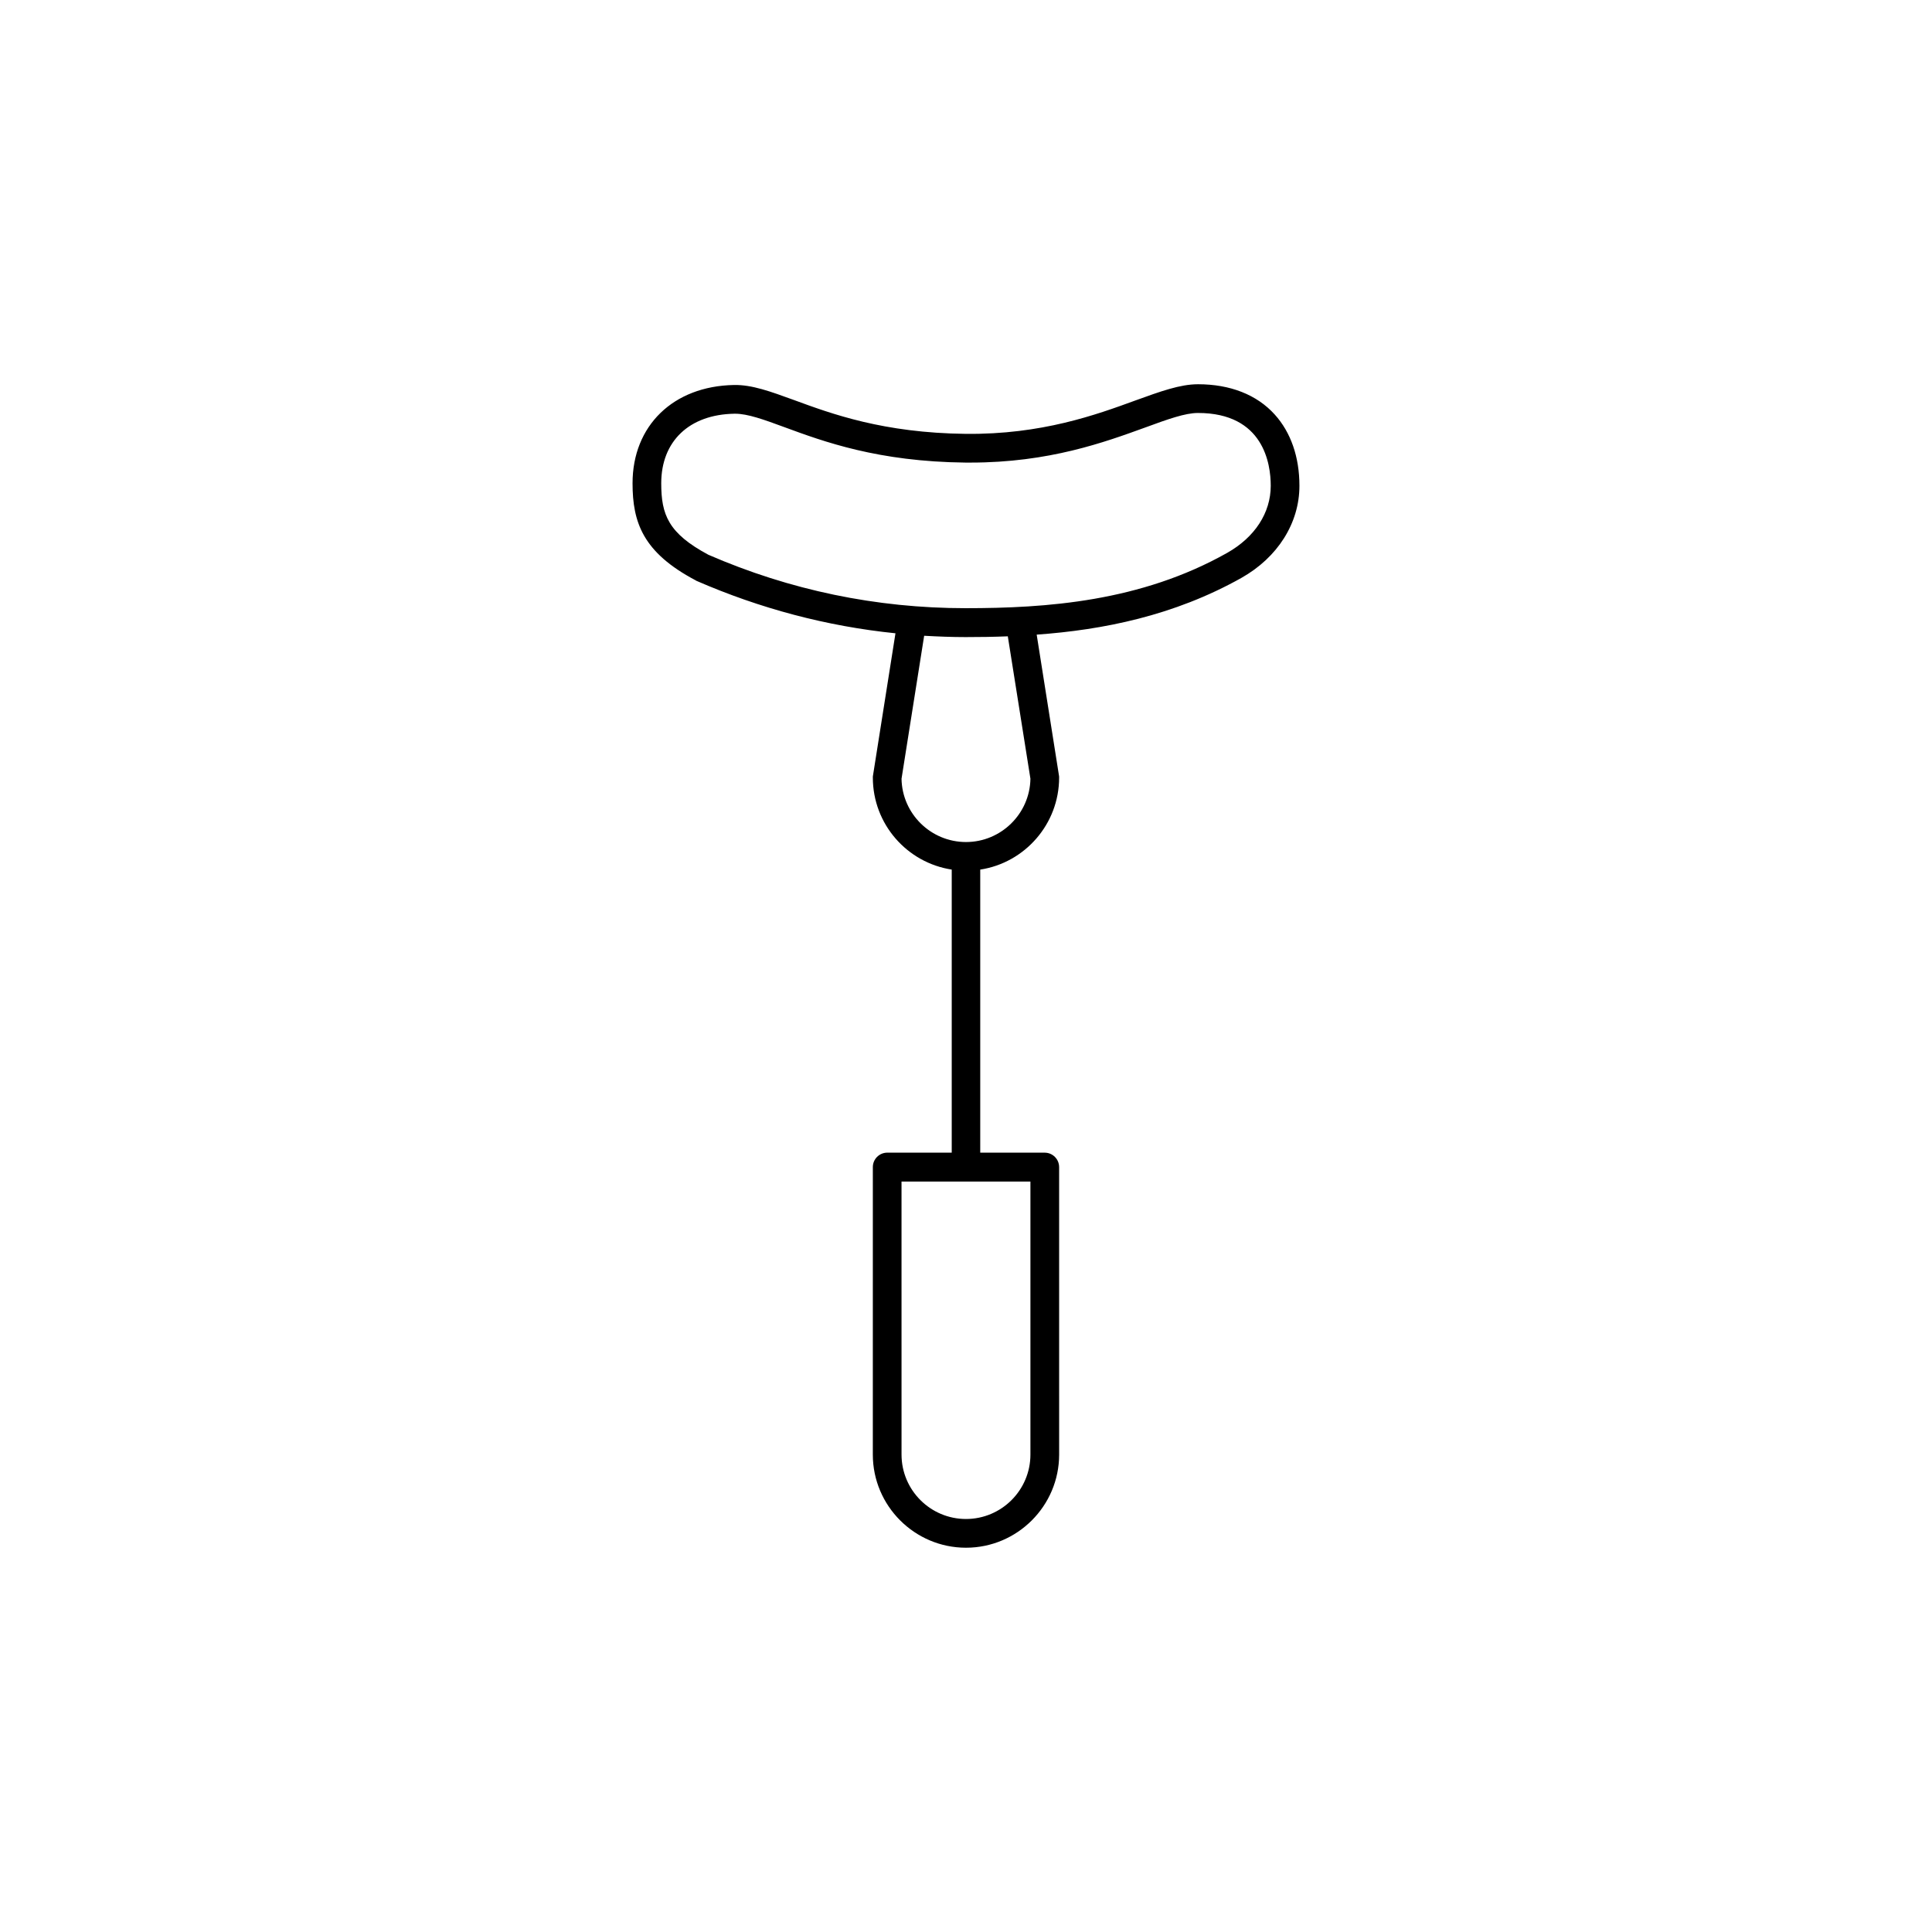 <?xml version="1.0" encoding="UTF-8"?>
<!-- Uploaded to: ICON Repo, www.svgrepo.com, Generator: ICON Repo Mixer Tools -->
<svg fill="#000000" width="800px" height="800px" version="1.1" viewBox="144 144 512 512" xmlns="http://www.w3.org/2000/svg">
 <path d="m461.46 245.83c-4.734 0-9.977 1.914-16.523 4.281-10.48 3.828-24.887 9.07-44.988 8.867-21.867-0.25-35.52-5.289-45.543-8.969-6.246-2.266-11.133-4.082-15.922-3.981-16.07 0.301-26.852 10.781-26.852 26.047 0 10.379 2.769 18.34 16.676 25.695 0.102 0.051 0.152 0.102 0.25 0.152 16.879 7.356 34.562 12.043 52.75 13.906l-5.945 37.633c-0.051 0.203-0.051 0.402-0.051 0.605 0 12.344 9.07 22.57 20.906 24.383v75.016h-17.078c-2.117 0-3.828 1.715-3.828 3.828l-0.004 76.18c0 13.602 11.082 24.688 24.688 24.688 13.602 0 24.688-11.082 24.688-24.688l-0.004-76.176c0-2.117-1.715-3.828-3.828-3.828h-17.078v-75.016c11.84-1.812 20.906-12.09 20.906-24.383 0-0.203 0-0.402-0.051-0.605l-5.894-37.281c17.531-1.258 36.324-4.988 54.211-15.012 9.672-5.441 15.418-14.559 15.418-24.434 0-7.609-2.266-14.156-6.551-18.895-4.734-5.242-11.789-8.016-20.352-8.016zm-44.387 283.64c0 9.422-7.656 17.078-17.078 17.078s-17.078-7.656-17.078-17.078l-0.004-72.348h34.16zm0-179.1c-0.152 9.27-7.758 16.777-17.078 16.777s-16.93-7.508-17.078-16.777l5.996-37.887c3.629 0.203 7.305 0.352 10.984 0.352 3.629 0 7.356-0.051 11.184-0.203zm52.145-59.855c-22.973 12.949-47.961 14.66-69.324 14.66-23.68 0-46.602-4.785-68.164-14.156-10.629-5.691-12.496-10.629-12.496-18.941 0-11.133 7.406-18.238 19.398-18.438h0.203c3.324 0 7.609 1.562 12.949 3.527 10.531 3.879 24.887 9.168 48.062 9.422h1.359c20.809 0 35.52-5.391 46.352-9.32 5.894-2.168 10.531-3.828 13.906-3.828 17.434 0 19.297 13.504 19.297 19.297-0.008 7.199-4.238 13.648-11.543 17.777z"/>
</svg>